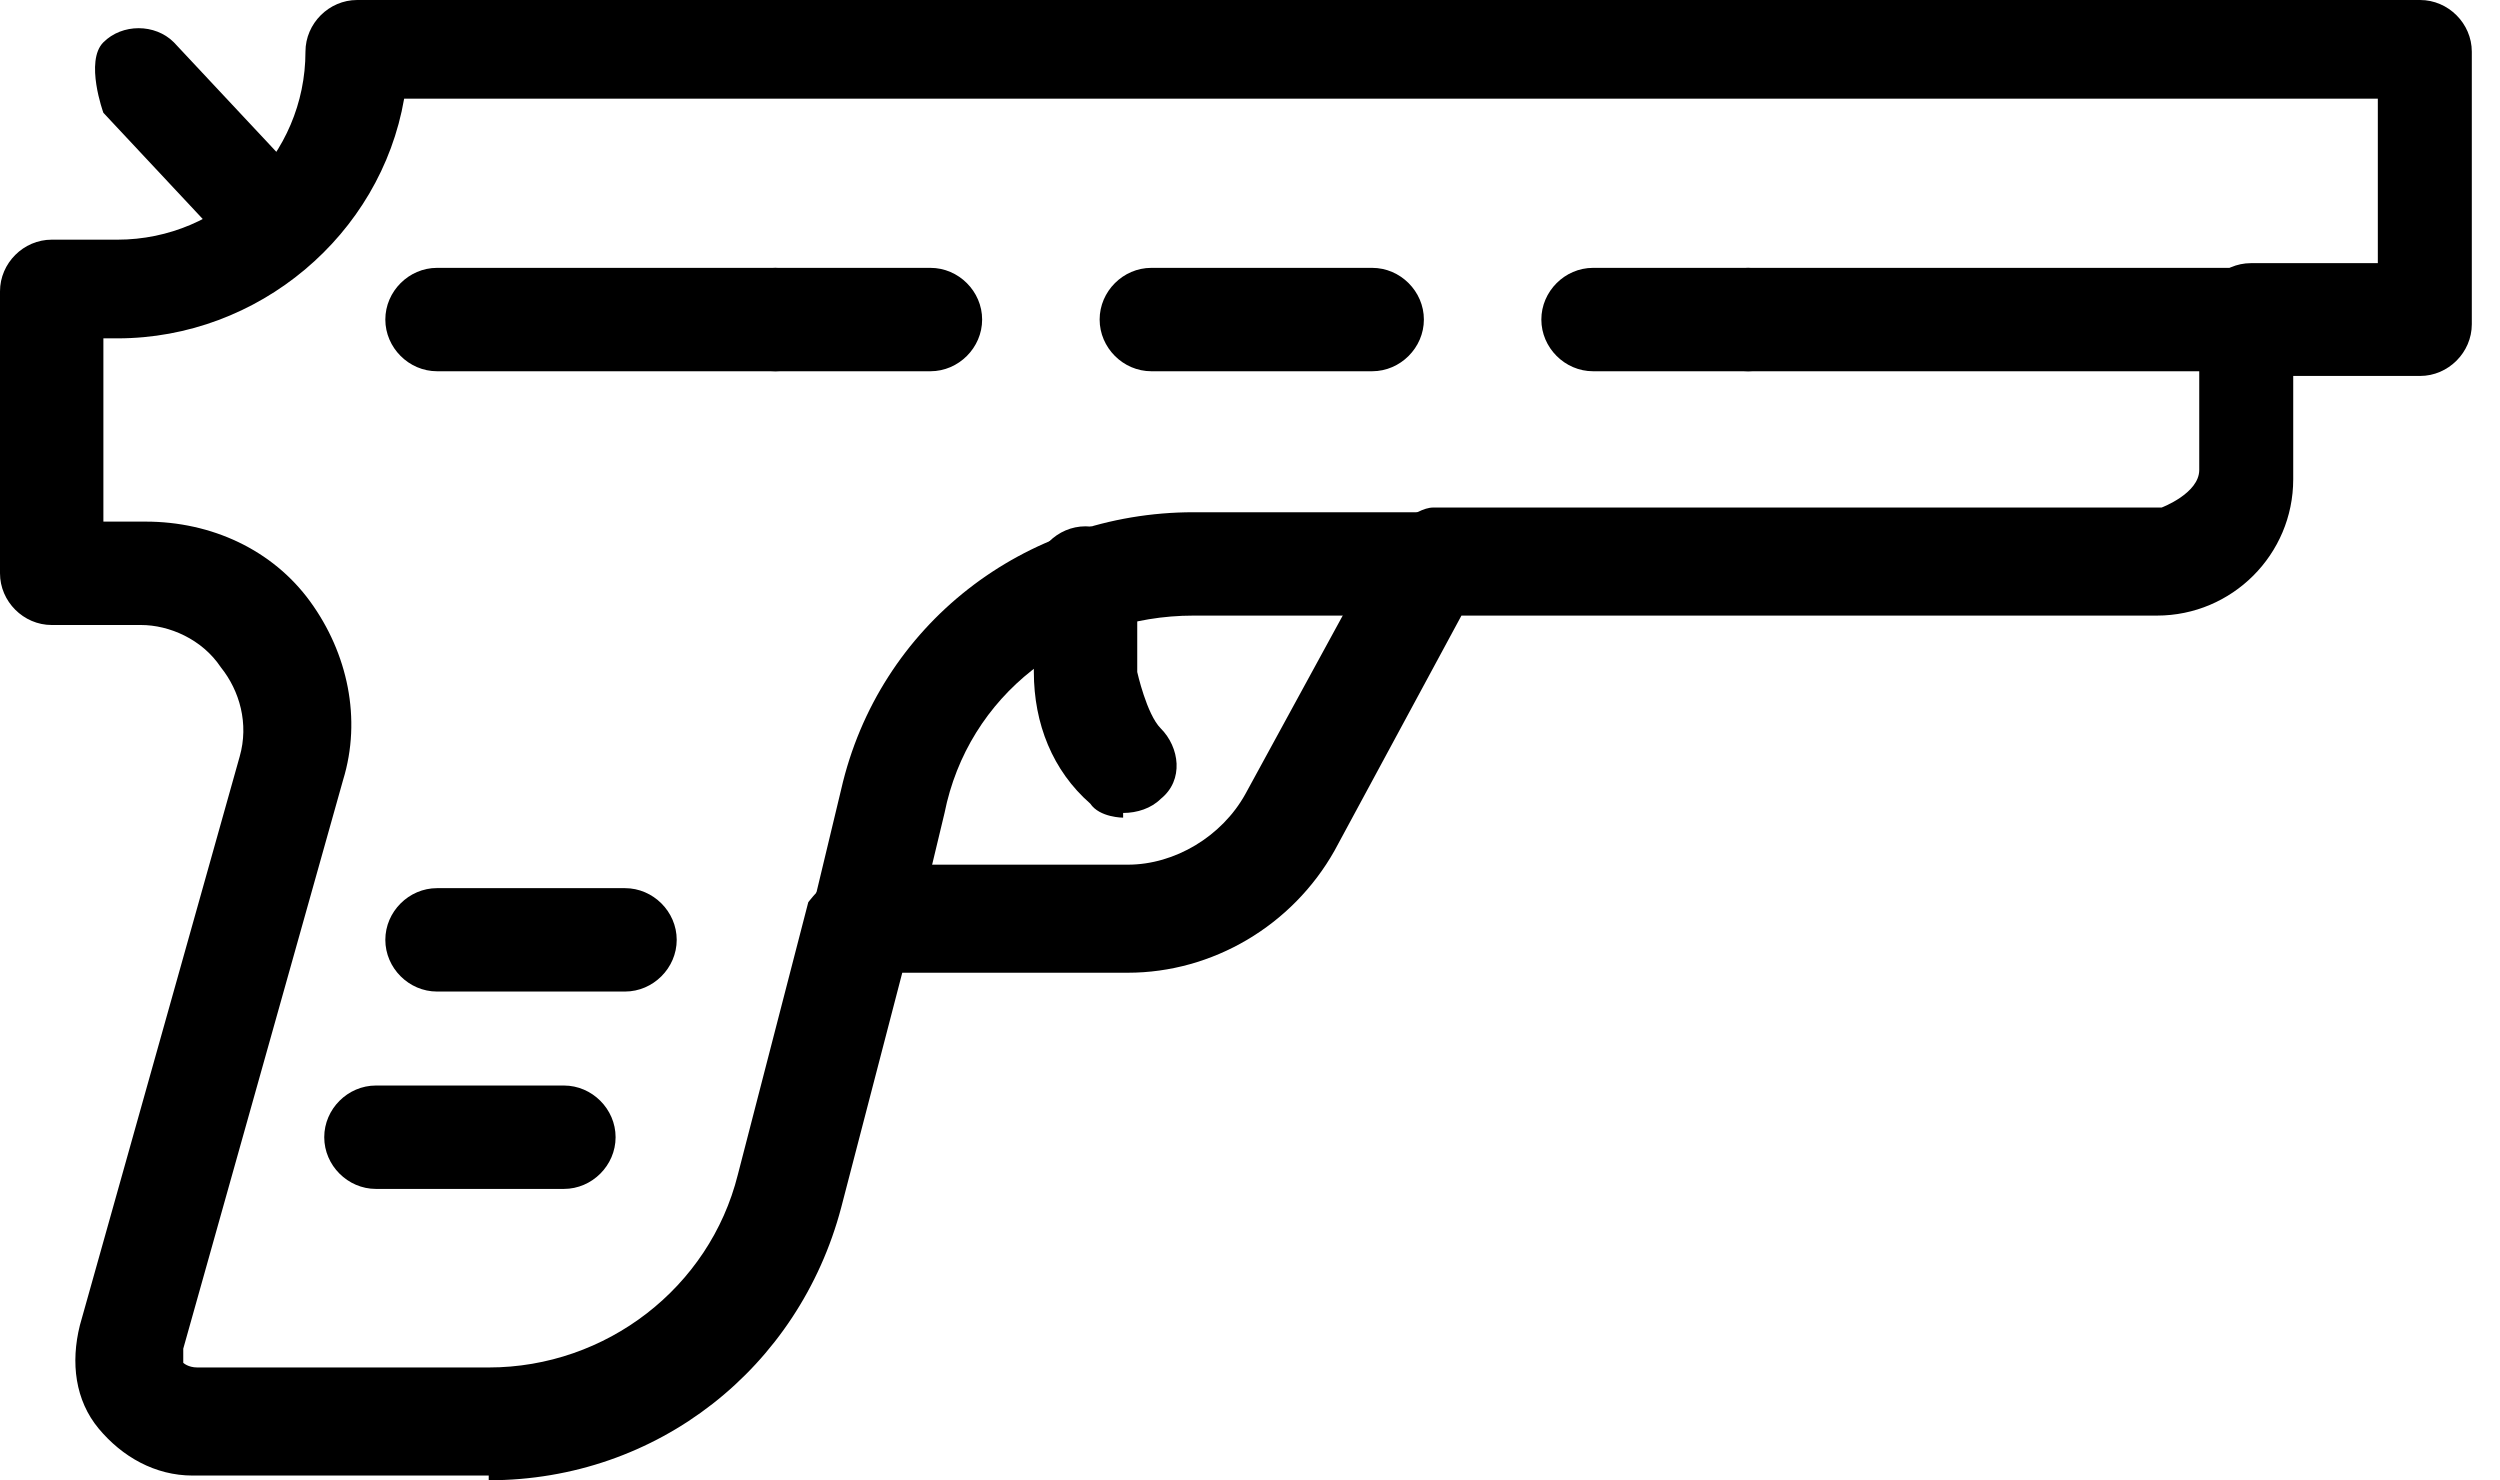<?xml version="1.0" encoding="UTF-8"?>
<svg xmlns="http://www.w3.org/2000/svg" width="76" height="45" viewBox="0 0 76 45" fill="none">
  <g id="Group 2145">
    <path id="Vector" d="M14.857 44.857H5.857C4.714 44.857 3.714 44.286 3 43.429C2.286 42.571 2.143 41.429 2.429 40.286L7.286 23C7.571 22 7.286 21 6.714 20.286C6.143 19.429 5.143 19 4.286 19H1.571C0.714 19 0 18.286 0 17.429V8.857C0 8 0.714 7.286 1.571 7.286H3.571C6.714 7.286 9.286 4.714 9.286 1.571C9.286 0.714 10 0 10.857 0H73.571C74.428 0 75.143 0.714 75.143 1.571V9.857C75.143 10.714 74.428 11.429 73.571 11.429H69.714V14.571C69.714 16.857 67.857 18.714 65.571 18.714H44.428L40.571 25.857C39.286 28.143 36.857 29.571 34.286 29.571H27.429L25.571 36.714C24.286 41.571 20 45 14.857 45V44.857ZM3.143 15.857H4.429C6.429 15.857 8.286 16.714 9.429 18.286C10.571 19.857 11 21.857 10.429 23.714L5.571 41V41.429C5.571 41.429 5.714 41.571 6 41.571H14.857C18.429 41.571 21.571 39.143 22.429 35.714L24.571 27.429C24.571 27.429 25.429 26.286 26.143 26.286H34.286C35.714 26.286 37.143 25.429 37.857 24.143L42.143 16.286C42.143 16.286 43 15.429 43.571 15.429H65.714C65.714 15.429 66.857 15 66.857 14.286V9.571C66.857 8.714 67.571 8 68.428 8H72.286V3H12.286C11.571 7.143 7.857 10.286 3.571 10.286H3.143V15.857Z" fill="black"></path>
    <path id="Vector_2" d="M23.572 11.286H13.286C12.429 11.286 11.714 10.571 11.714 9.714C11.714 8.857 12.429 8.143 13.286 8.143H23.572C24.429 8.143 25.143 8.857 25.143 9.714C25.143 10.571 24.429 11.286 23.572 11.286Z" fill="black"></path>
    <path id="Vector_3" d="M53.143 11.286H48.428C47.571 11.286 46.857 10.571 46.857 9.714C46.857 8.857 47.571 8.143 48.428 8.143H53.143C54 8.143 54.714 8.857 54.714 9.714C54.714 10.571 54 11.286 53.143 11.286Z" fill="black"></path>
    <path id="Vector_4" d="M41.714 11.286H35C34.143 11.286 33.429 10.571 33.429 9.714C33.429 8.857 34.143 8.143 35 8.143H41.714C42.572 8.143 43.286 8.857 43.286 9.714C43.286 10.571 42.572 11.286 41.714 11.286Z" fill="black"></path>
    <path id="Vector_5" d="M28.286 11.286H23.571C22.714 11.286 22 10.571 22 9.714C22 8.857 22.714 8.143 23.571 8.143H28.286C29.143 8.143 29.857 8.857 29.857 9.714C29.857 10.571 29.143 11.286 28.286 11.286Z" fill="black"></path>
    <path id="Vector_6" d="M68.143 11.286H53.143C52.286 11.286 51.571 10.571 51.571 9.714C51.571 8.857 52.286 8.143 53.143 8.143H68.143C69 8.143 69.714 8.857 69.714 9.714C69.714 10.571 69 11.286 68.143 11.286Z" fill="black"></path>
    <path id="Vector_7" d="M26.143 29.429H25.857C25 29.286 24.571 28.429 24.714 27.572L25.571 24C26.714 19 31.143 15.572 36.285 15.572H43.571C44.428 15.572 45.143 16.286 45.143 17.143C45.143 18 44.428 18.714 43.571 18.714H36.285C32.571 18.714 29.428 21.143 28.714 24.714L27.857 28.286C27.714 29 27 29.429 26.285 29.429H26.143Z" fill="black"></path>
    <path id="Vector_8" d="M8.428 8.286C8.428 8.286 7.571 8.143 7.285 7.857L3.143 3.429C3.143 3.429 2.571 1.857 3.143 1.286C3.714 0.714 4.714 0.714 5.285 1.286L9.428 5.714C9.428 5.714 10 7.286 9.428 7.857C9.143 8.143 8.714 8.286 8.428 8.286Z" fill="black"></path>
    <path id="Vector_9" d="M34.143 24.857C34.143 24.857 33.429 24.857 33.143 24.429C32 23.429 31.429 22 31.429 20.429V17.571C31.429 16.714 32.143 16 33 16C33.857 16 34.572 16.714 34.572 17.571V20.429C34.572 20.429 34.857 21.714 35.286 22.143C35.857 22.714 36 23.714 35.286 24.286C35 24.571 34.572 24.714 34.143 24.714V24.857Z" fill="black"></path>
    <path id="Vector_10" d="M17.143 36.143H11.428C10.571 36.143 9.857 35.429 9.857 34.571C9.857 33.714 10.571 33 11.428 33H17.143C18 33 18.714 33.714 18.714 34.571C18.714 35.429 18 36.143 17.143 36.143Z" fill="black"></path>
    <path id="Vector_11" d="M19 30.143H13.286C12.429 30.143 11.714 29.429 11.714 28.571C11.714 27.714 12.429 27 13.286 27H19C19.857 27 20.572 27.714 20.572 28.571C20.572 29.429 19.857 30.143 19 30.143Z" fill="black"></path>
  </g>
</svg>
